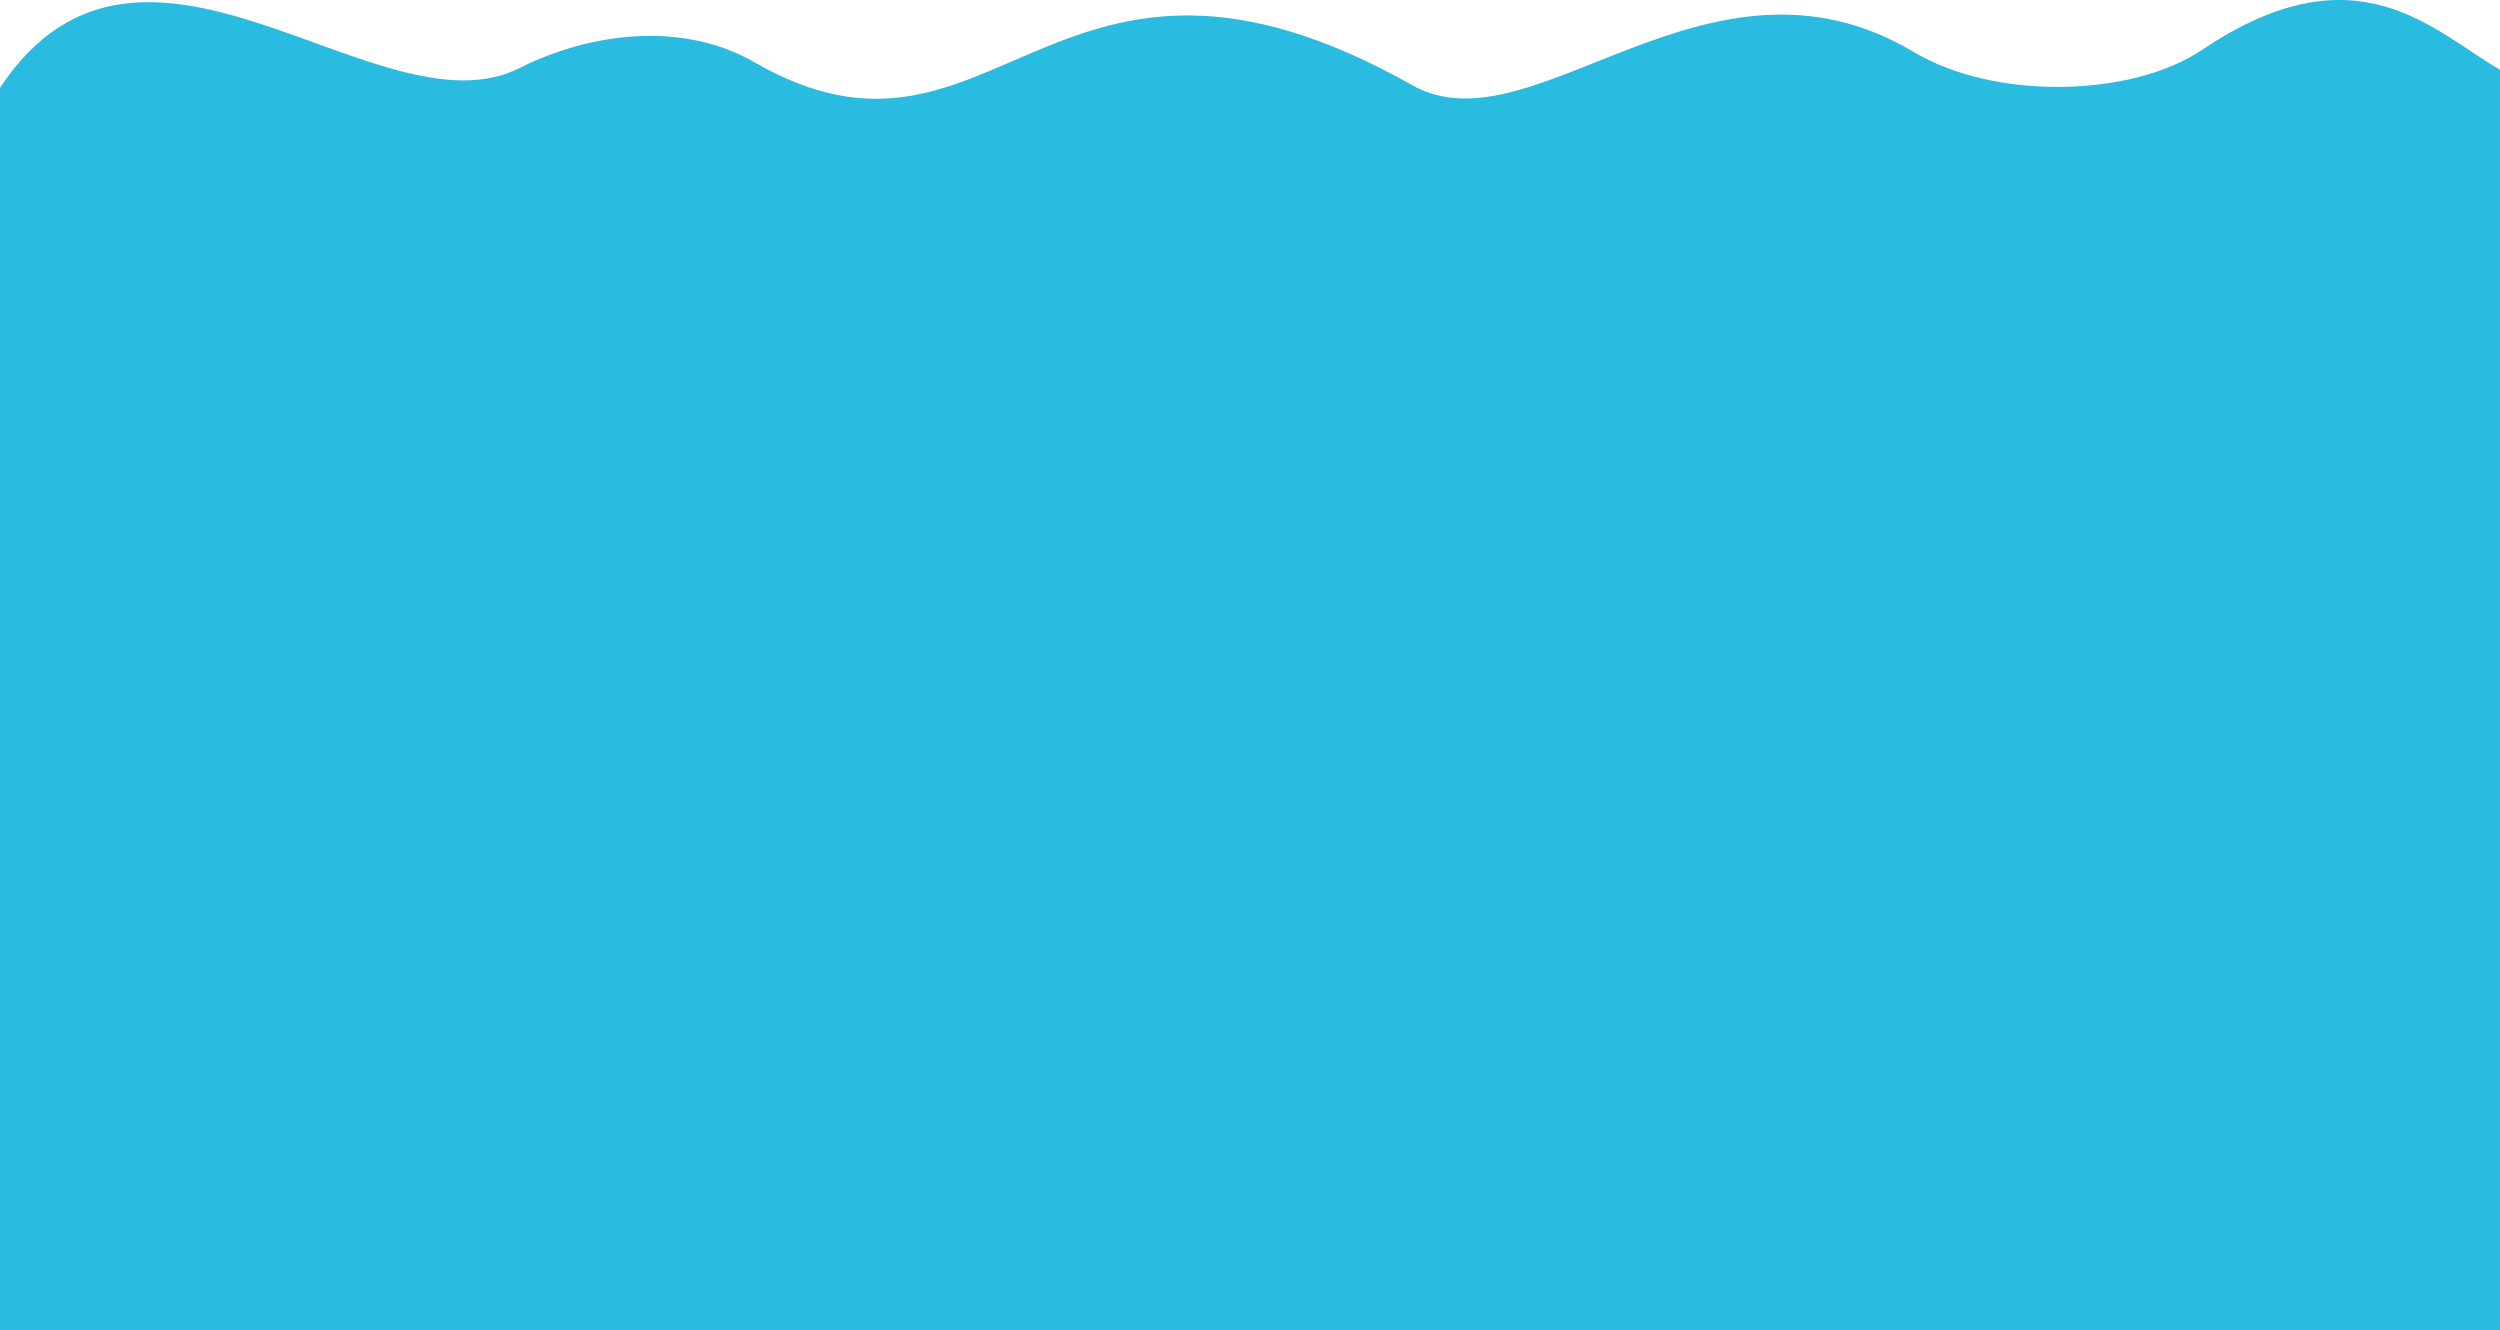 <?xml version="1.0" encoding="UTF-8"?> <!-- Creator: CorelDRAW --> <svg xmlns="http://www.w3.org/2000/svg" xmlns:xlink="http://www.w3.org/1999/xlink" xmlns:xodm="http://www.corel.com/coreldraw/odm/2003" xml:space="preserve" width="123.134mm" height="65.518mm" style="shape-rendering:geometricPrecision; text-rendering:geometricPrecision; image-rendering:optimizeQuality; fill-rule:evenodd; clip-rule:evenodd" viewBox="0 0 209166.09 111295.05"> <defs> <style type="text/css"> <![CDATA[ .fil0 {fill:#2ABCE0} ]]> </style> </defs> <g id="Слой_x0020_1">  <g id="_1917704951392"> <path class="fil0" d="M118177.1 7137.7c-30186.63,-17037.12 -34792.78,9769.64 -55081.86,-1940.58 -5925.52,-3419.96 -13639.58,-2520.68 -19638.99,500.43 -11723.47,5903.27 -31539.8,-16320.11 -43456.24,1647.55l0 103949.94 209166.09 0 0 -105459.9c-5571.85,-3209.49 -11960.6,-10387.96 -24907.46,-1675.07 -5971.21,4018.58 -17409.98,4210.36 -24114.86,204.01 -17222.96,-10291.65 -31856.95,8479.49 -41966.67,2773.61z"></path> </g> </g> </svg> 